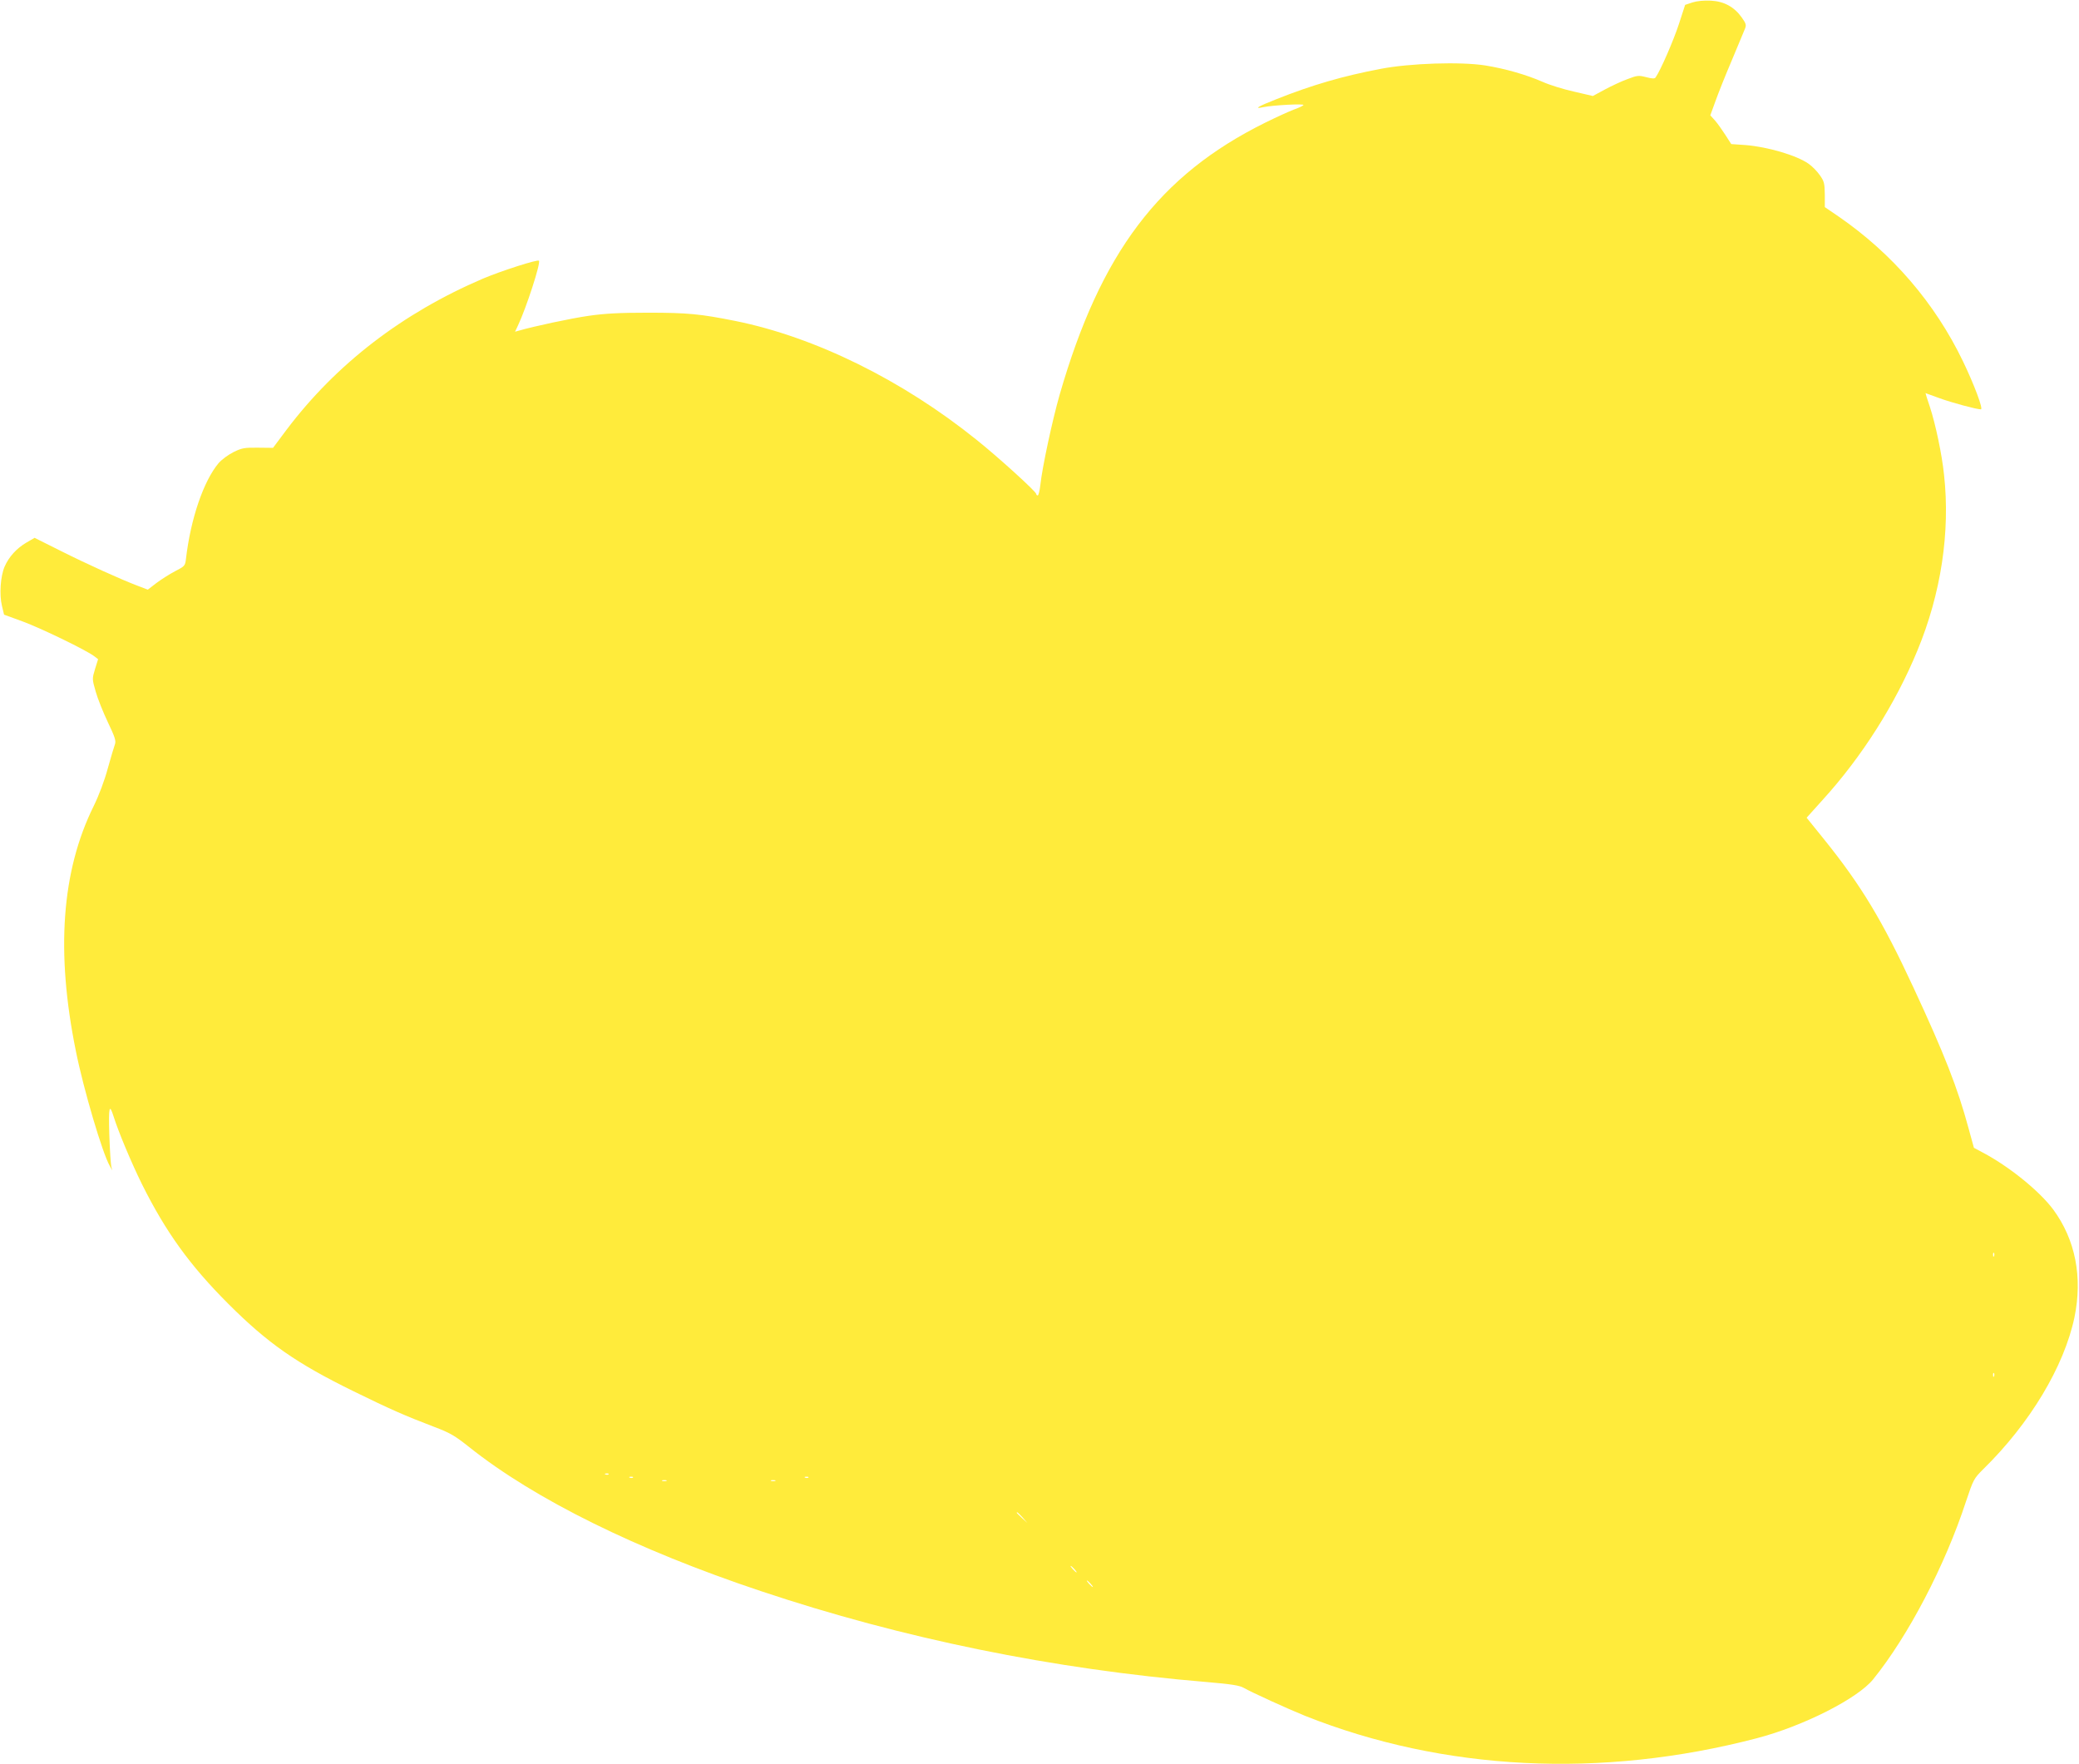 <?xml version="1.0" standalone="no"?>
<!DOCTYPE svg PUBLIC "-//W3C//DTD SVG 20010904//EN"
 "http://www.w3.org/TR/2001/REC-SVG-20010904/DTD/svg10.dtd">
<svg version="1.0" xmlns="http://www.w3.org/2000/svg"
 width="1280pt" height="1086pt" viewBox="0 0 1280 1086"
 preserveAspectRatio="xMidYMid meet">
<g transform="translate(0,1086) scale(0.1,-0.1)"
fill="#ffeb3b" stroke="none">
<path d="M10420 10845 l-45 -15 -38 -117 c-32 -99 -114 -288 -144 -330 -6 -8
-20 -8 -58 2 -46 12 -55 11 -115 -12 -36 -13 -98 -42 -139 -64 l-74 -40 -116
27 c-64 14 -151 41 -193 60 -101 44 -229 81 -353 101 -151 24 -464 14 -645
-21 -232 -44 -421 -99 -640 -186 -115 -45 -144 -63 -84 -50 62 13 260 23 249
13 -5 -6 -32 -18 -60 -28 -27 -10 -106 -46 -175 -80 -653 -323 -1014 -801
-1266 -1675 -45 -158 -107 -445 -119 -557 -4 -35 -11 -63 -16 -63 -5 0 -9 4
-9 9 0 14 -233 226 -367 333 -457 368 -995 633 -1485 732 -215 43 -293 51
-538 51 -177 0 -267 -5 -364 -19 -107 -15 -341 -65 -433 -92 l-22 -6 18 38
c51 108 142 387 129 399 -9 9 -230 -62 -344 -110 -498 -213 -905 -527 -1210
-931 l-83 -111 -93 1 c-83 1 -99 -2 -150 -27 -32 -16 -73 -46 -92 -68 -92
-109 -172 -341 -201 -589 -5 -44 -8 -46 -68 -77 -34 -18 -86 -51 -115 -73
l-52 -40 -63 24 c-103 39 -313 134 -478 217 l-156 78 -50 -29 c-60 -35 -108
-87 -135 -149 -25 -59 -33 -170 -16 -241 l13 -54 115 -42 c114 -42 392 -177
439 -213 l25 -19 -19 -61 c-18 -60 -18 -61 4 -138 12 -43 46 -128 75 -189 43
-90 51 -114 44 -135 -5 -13 -25 -80 -44 -148 -20 -75 -55 -168 -88 -235 -197
-399 -233 -896 -109 -1506 47 -235 164 -631 209 -708 l15 -27 -6 25 c-3 14 -9
102 -12 195 -5 172 0 196 27 110 30 -95 108 -281 174 -415 147 -295 295 -500
531 -736 243 -243 419 -366 770 -538 224 -110 317 -151 498 -220 98 -37 127
-54 215 -124 404 -322 1032 -632 1796 -887 873 -292 1798 -481 2746 -560 153
-13 202 -21 228 -36 51 -29 266 -127 377 -172 852 -339 1824 -388 2781 -138
287 75 620 244 716 362 217 268 443 701 572 1095 46 137 48 141 107 200 287
281 497 631 561 934 51 247 6 478 -130 663 -85 115 -275 268 -435 352 l-54 29
-33 120 c-67 248 -148 455 -339 866 -192 414 -322 629 -549 911 l-109 135 99
110 c242 266 448 591 583 919 146 352 203 731 164 1083 -13 125 -52 310 -87
417 -16 47 -28 85 -27 85 1 0 39 -14 85 -31 77 -28 229 -69 256 -69 16 0 -42
154 -110 295 -172 358 -435 664 -766 892 l-85 58 0 77 c-1 70 -4 82 -31 120
-16 23 -47 55 -69 70 -74 52 -252 104 -388 115 l-88 6 -36 56 c-20 31 -48 71
-64 89 l-29 32 32 88 c17 48 62 161 101 252 38 91 74 177 80 192 10 24 7 33
-19 70 -46 65 -109 100 -191 104 -43 2 -85 -2 -113 -11z m1857 -7717 c-3 -8
-6 -5 -6 6 -1 11 2 17 5 13 3 -3 4 -12 1 -19z m0 -740 c-3 -8 -6 -5 -6 6 -1
11 2 17 5 13 3 -3 4 -12 1 -19z m-8530 -604 c-3 -3 -12 -4 -19 -1 -8 3 -5 6 6
6 11 1 17 -2 13 -5z m150 -20 c-3 -3 -12 -4 -19 -1 -8 3 -5 6 6 6 11 1 17 -2
13 -5z m1080 0 c-3 -3 -12 -4 -19 -1 -8 3 -5 6 6 6 11 1 17 -2 13 -5z m-874
-21 c-7 -2 -19 -2 -25 0 -7 3 -2 5 12 5 14 0 19 -2 13 -5z m670 0 c-7 -2 -19
-2 -25 0 -7 3 -2 5 12 5 14 0 19 -2 13 -5z m1523 -225 l29 -33 -32 29 c-18 17
-33 31 -33 33 0 8 8 1 36 -29z m319 -318 c10 -11 16 -20 13 -20 -3 0 -13 9
-23 20 -10 11 -16 20 -13 20 3 0 13 -9 23 -20z m100 -90 c10 -11 16 -20 13
-20 -3 0 -13 9 -23 20 -10 11 -16 20 -13 20 3 0 13 -9 23 -20z"/>
</g>
</svg>
